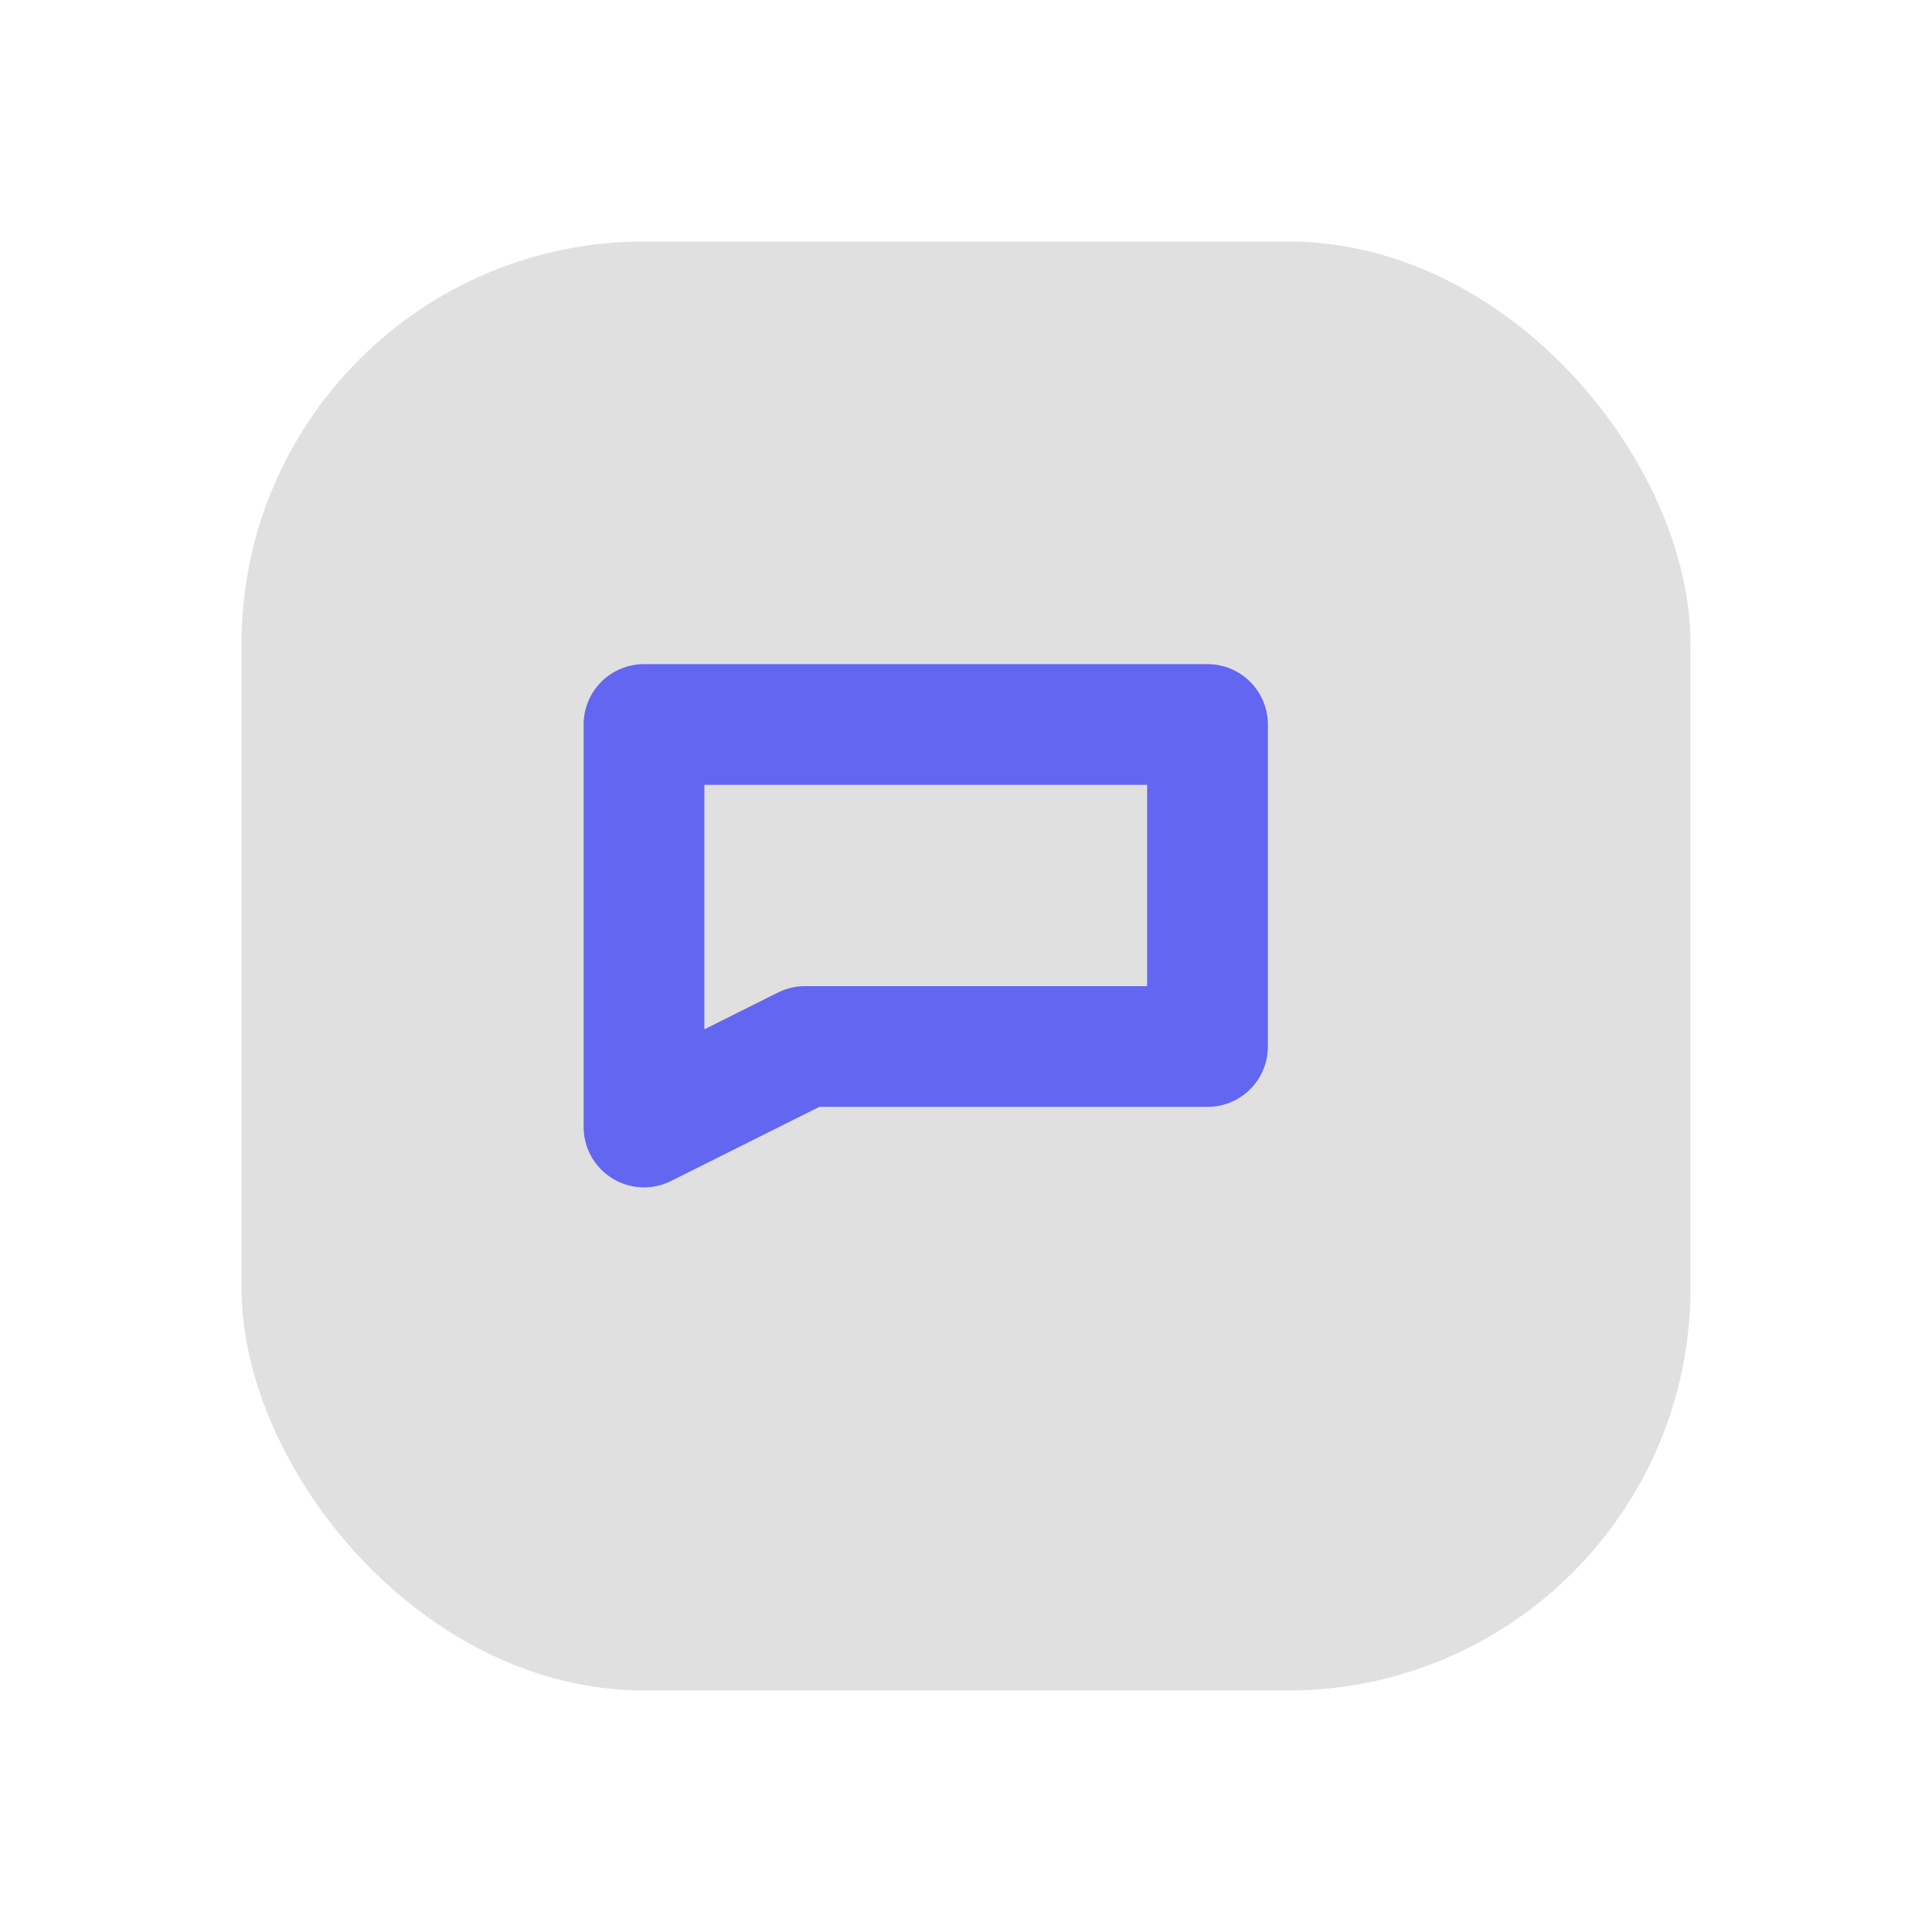 <svg xmlns="http://www.w3.org/2000/svg" viewBox="0 0 48 48" fill="none">
  <defs>
    <filter id="neu-z5lef9eqq">
      <feDropShadow dx="-2" dy="-2" stdDeviation="2" flood-color="white" flood-opacity="0.7"/>
      <feDropShadow dx="2" dy="2" stdDeviation="2" flood-color="#a0a0a0" flood-opacity="0.5"/>
    </filter>
  </defs>
  <rect x="6" y="6" width="36" height="36" rx="10" fill="#e0e0e0" filter="url(#neu-z5lef9eqq)"/>
  <path d="M16 18V28L20 26H30V18H16Z" stroke="#6366F1" stroke-width="3" stroke-linecap="round" stroke-linejoin="round"/>
</svg>